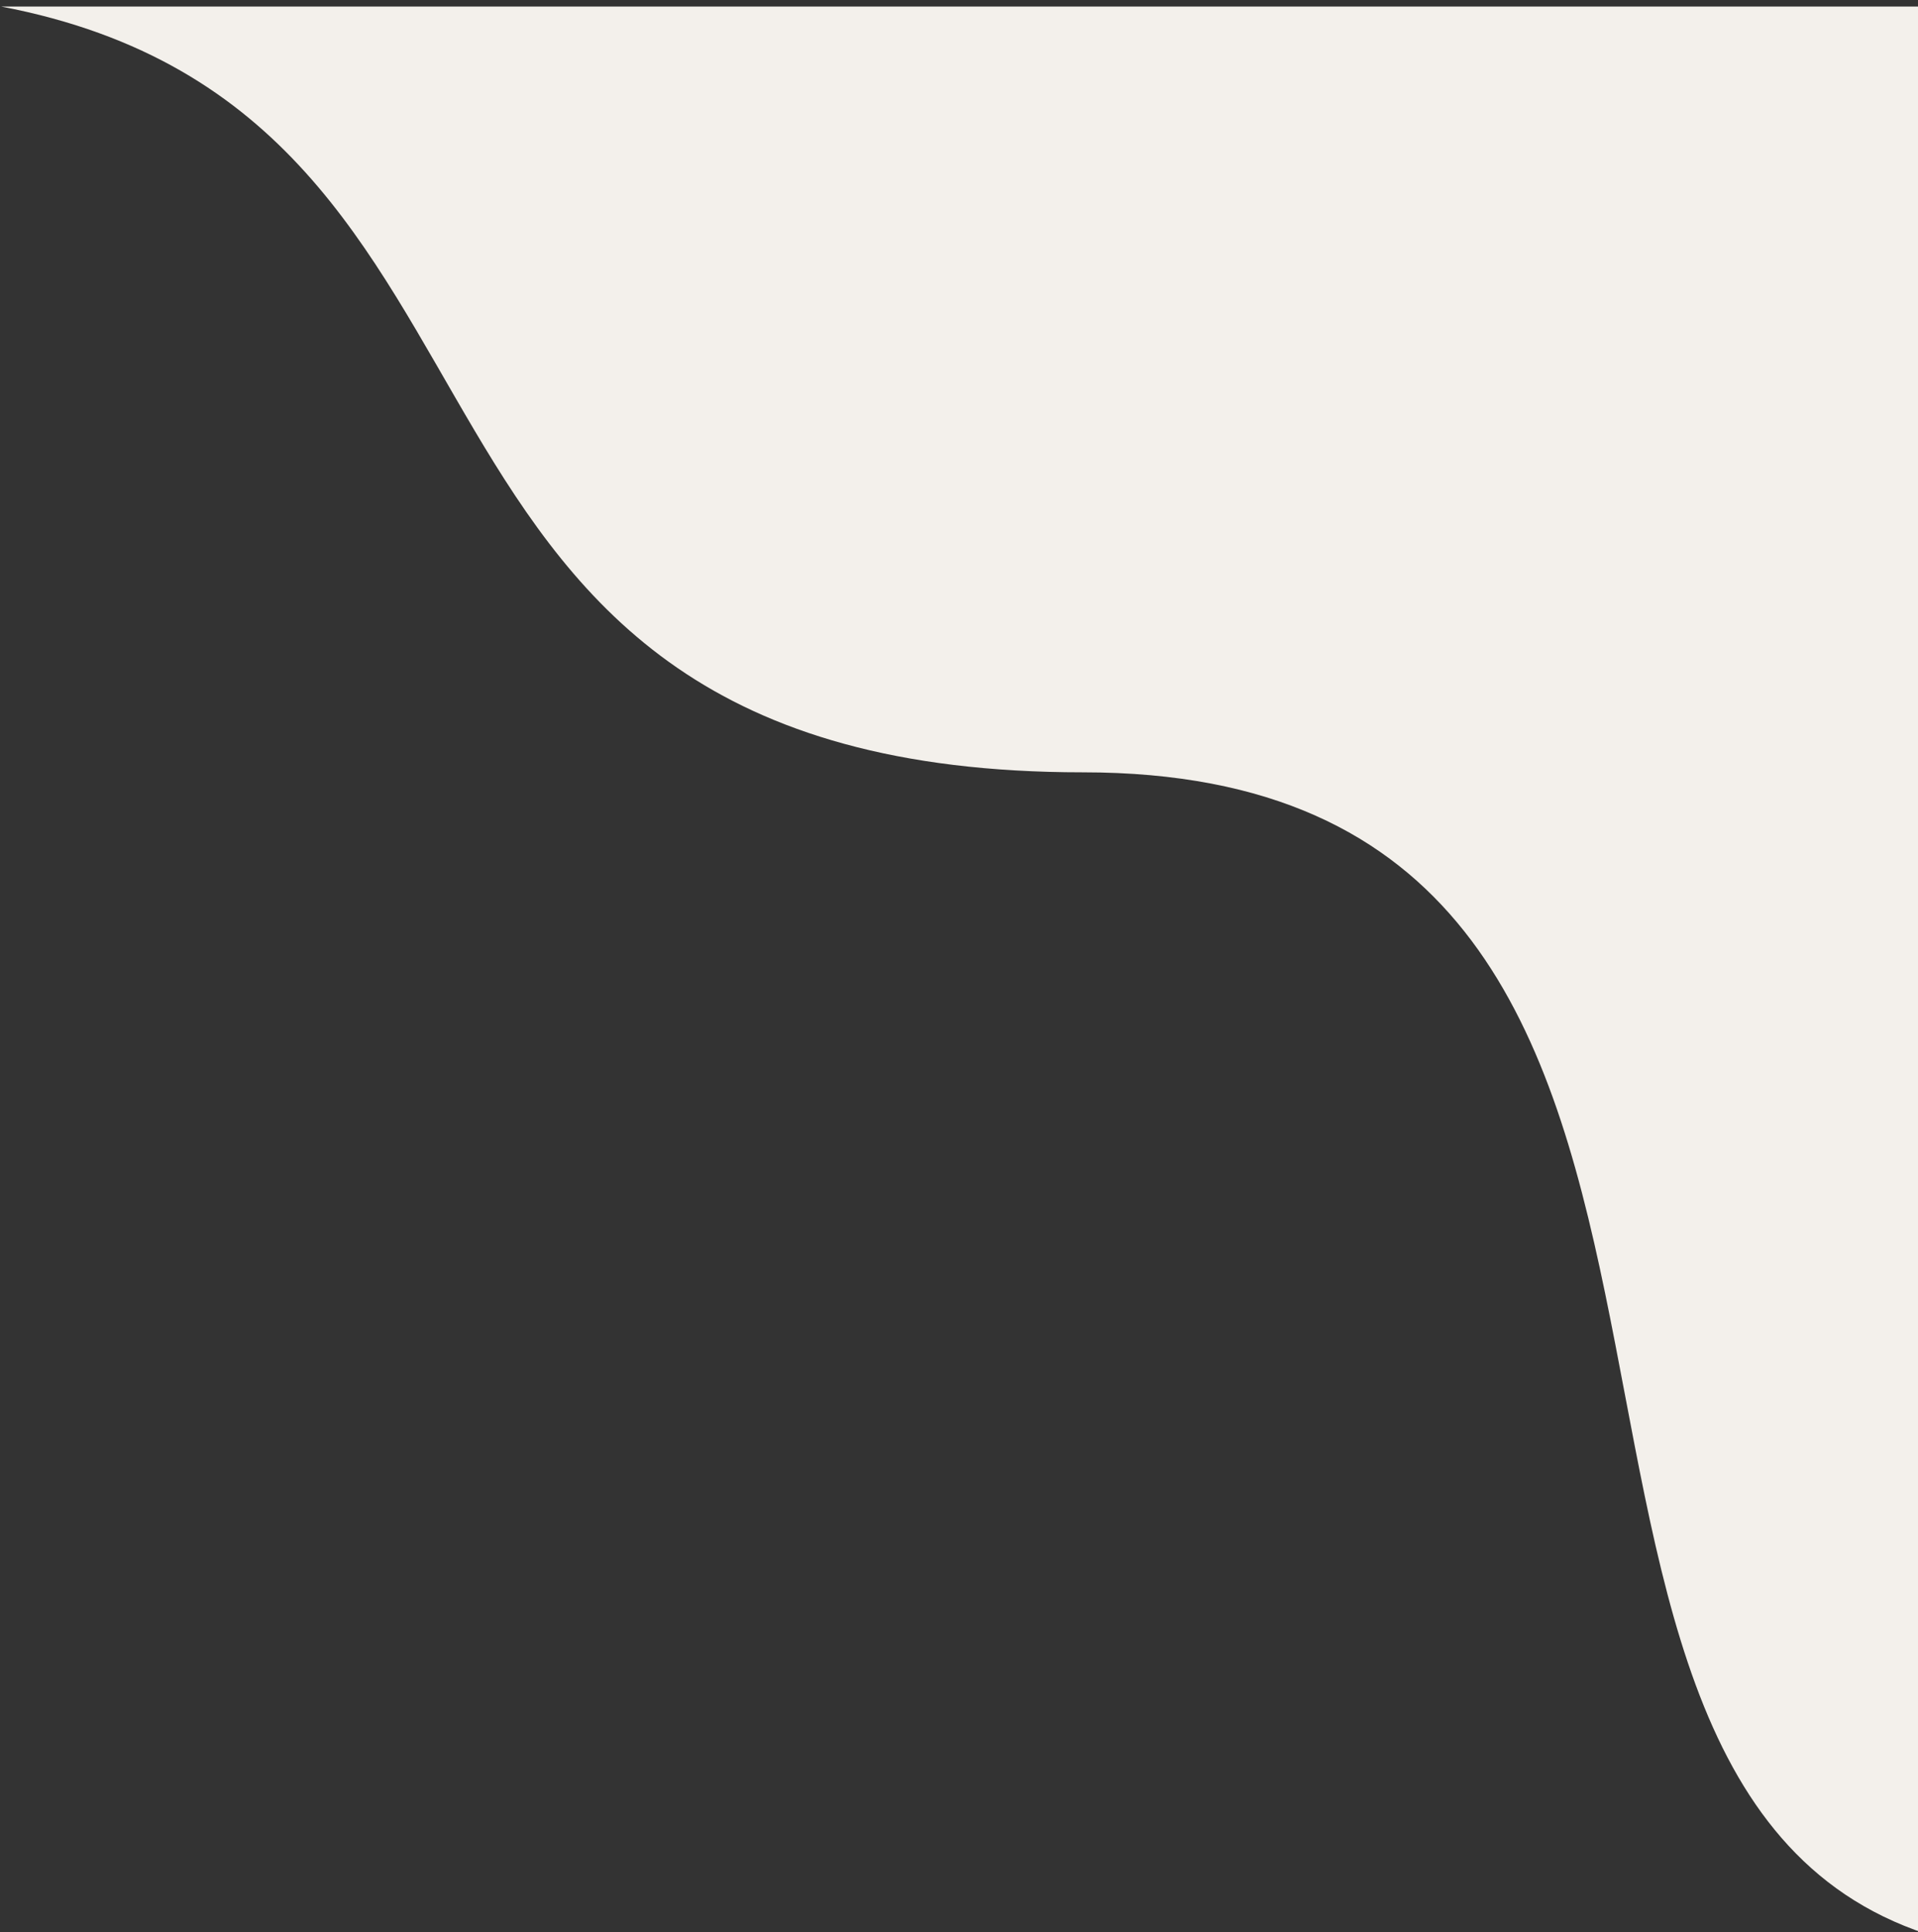 <?xml version="1.0" encoding="UTF-8"?>
<svg width="271px" height="273px" viewBox="0 0 271 273" version="1.1" xmlns="http://www.w3.org/2000/svg" xmlns:xlink="http://www.w3.org/1999/xlink">
    <rect x="0" y="0" width="271" height="273" fill="#333333" stroke="none"/>
    <title>DEF15E33-C72A-435C-BEF4-29EA262F2536</title>
    <defs>
        <path d="M1033.034,0.148 C1055.656,68.756 1197.143,12.876 1197.143,119.308 L1197.143,119.308 C1197.143,225.359 1289.938,191.616 1305.33,272.148 L1305.33,272.148 L1305.33,0.148 L1033.034,0.148 Z" id="path-1"></path>
    </defs>
    <g id="Pharmanology" stroke="none" stroke-width="1" fill="none" fill-rule="evenodd">
        <g id="Pharmanology-home-default-v3" transform="translate(-1169, -1619)">
            <g id="BODY" transform="translate(-0, 0)">
                <g id="About" transform="translate(136, 1619.926)">
                    <mask id="mask-2" fill="white">
                        <use xlink:href="#path-1"></use>
                    </mask>
                    <use id="Goo-body-right" fill="#F3F0EB" transform="translate(1169.182, 136.148) scale(1, -1) rotate(90) translate(-1169.182, -136.148) " xlink:href="#path-1"></use>
                </g>
            </g>
        </g>
    </g>
</svg>
